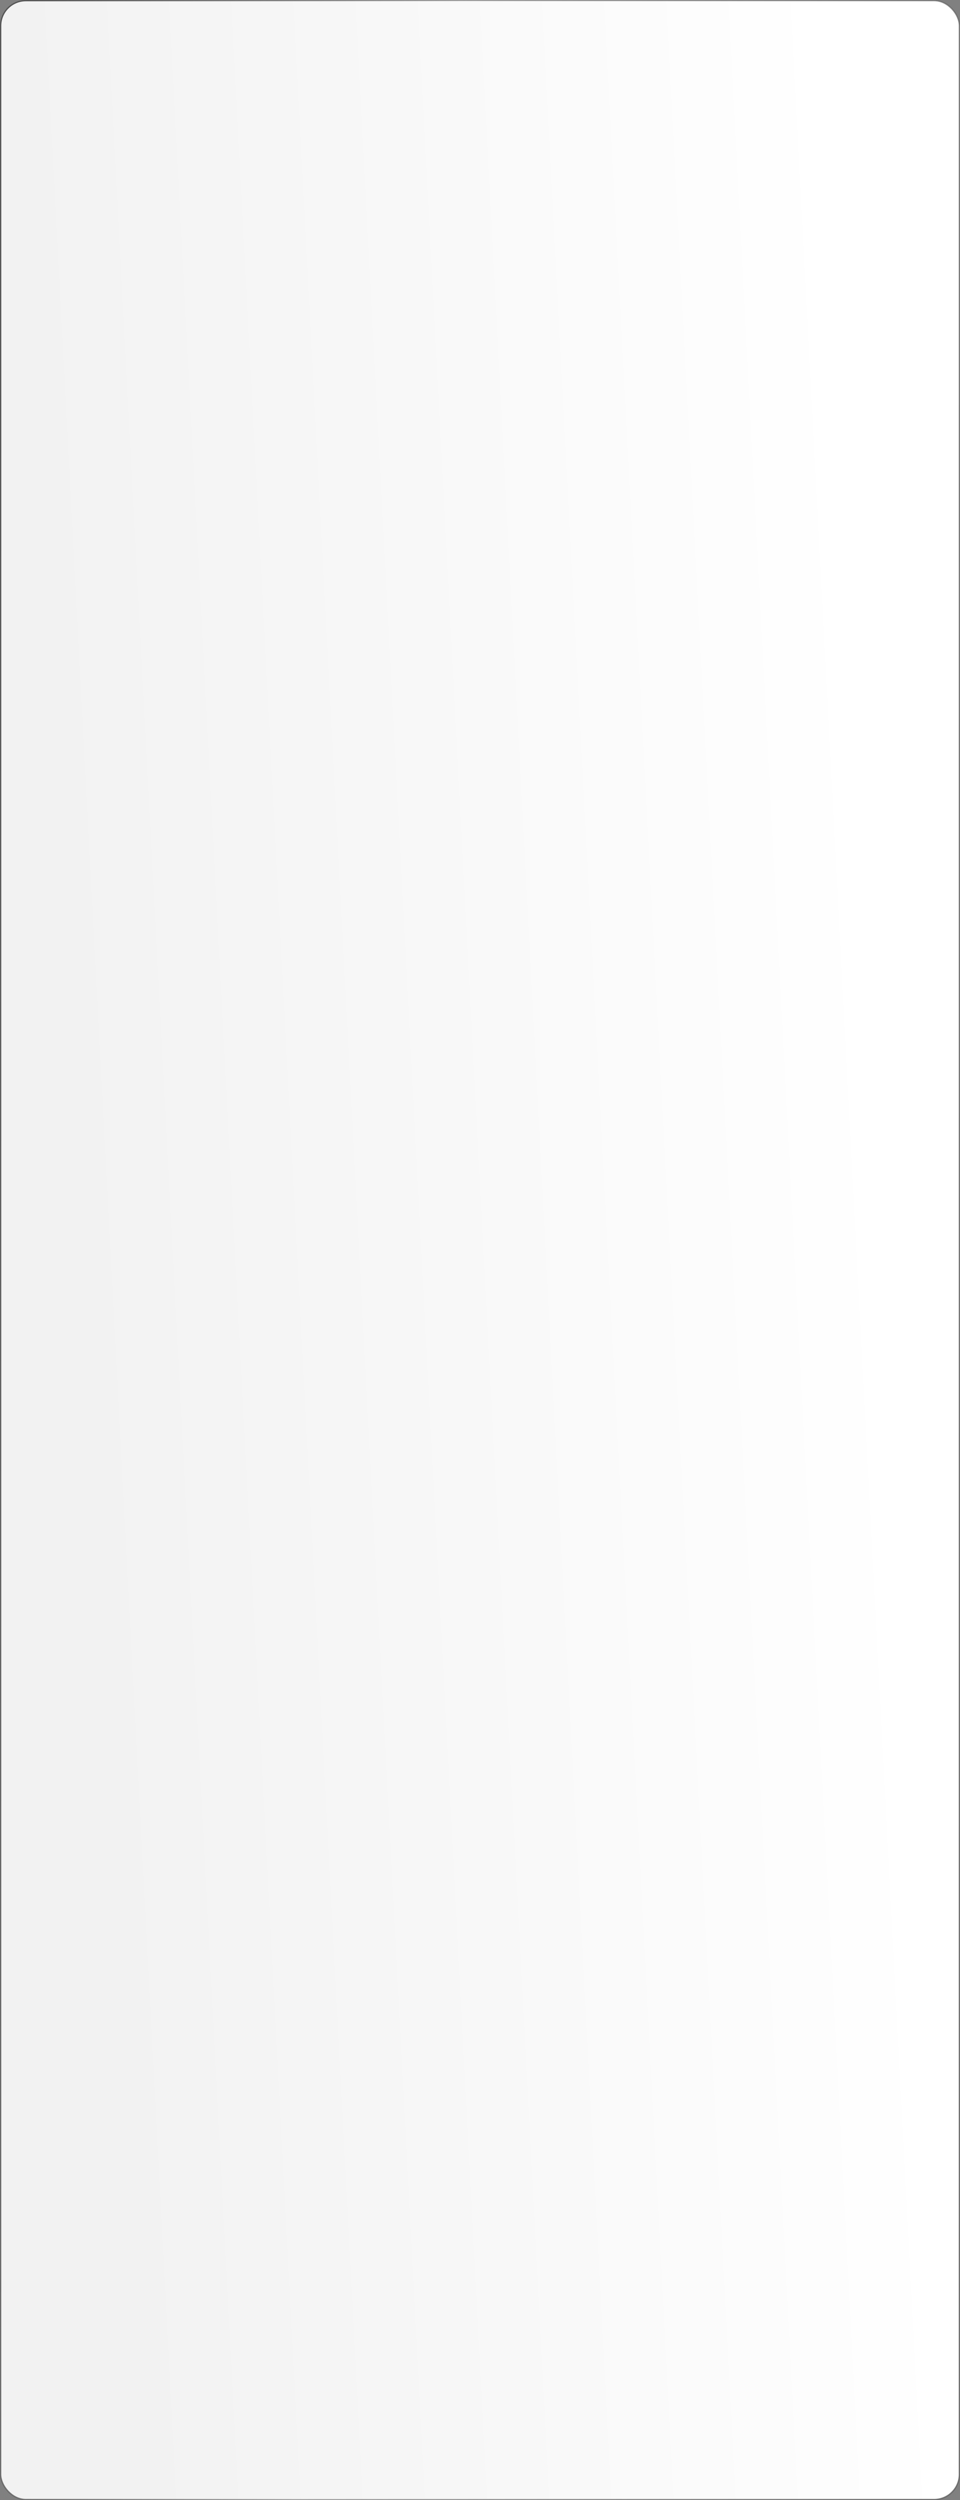 <?xml version="1.0" encoding="UTF-8"?> <svg xmlns="http://www.w3.org/2000/svg" width="372" height="968" viewBox="0 0 372 968" fill="none"><rect x="0" y="0" width="372" height="968" fill="#808080" stroke="none"/> <rect x="0.25" y="0.25" width="371.5" height="967.5" rx="9.75" fill="white"></rect> <rect x="0.25" y="0.25" width="371.5" height="967.5" rx="9.75" fill="url(#paint0_linear_2_21)"></rect> <rect x="0.25" y="0.25" width="371.5" height="967.5" rx="9.75" stroke="url(#paint1_linear_2_21)" stroke-width="0.5"></rect> <defs> <linearGradient id="paint0_linear_2_21" x1="337.737" y1="367.172" x2="25.463" y2="383.635" gradientUnits="userSpaceOnUse"> <stop stop-color="white"></stop> <stop offset="1" stop-color="#F2F2F2"></stop> </linearGradient> <linearGradient id="paint1_linear_2_21" x1="5.58" y1="50.947" x2="432.001" y2="79.752" gradientUnits="userSpaceOnUse"> <stop stop-color="#555555"></stop> <stop offset="0.4" stop-color="#555555" stop-opacity="0.26"></stop> <stop offset="1" stop-color="#555555" stop-opacity="0.75"></stop> </linearGradient> </defs> </svg> 